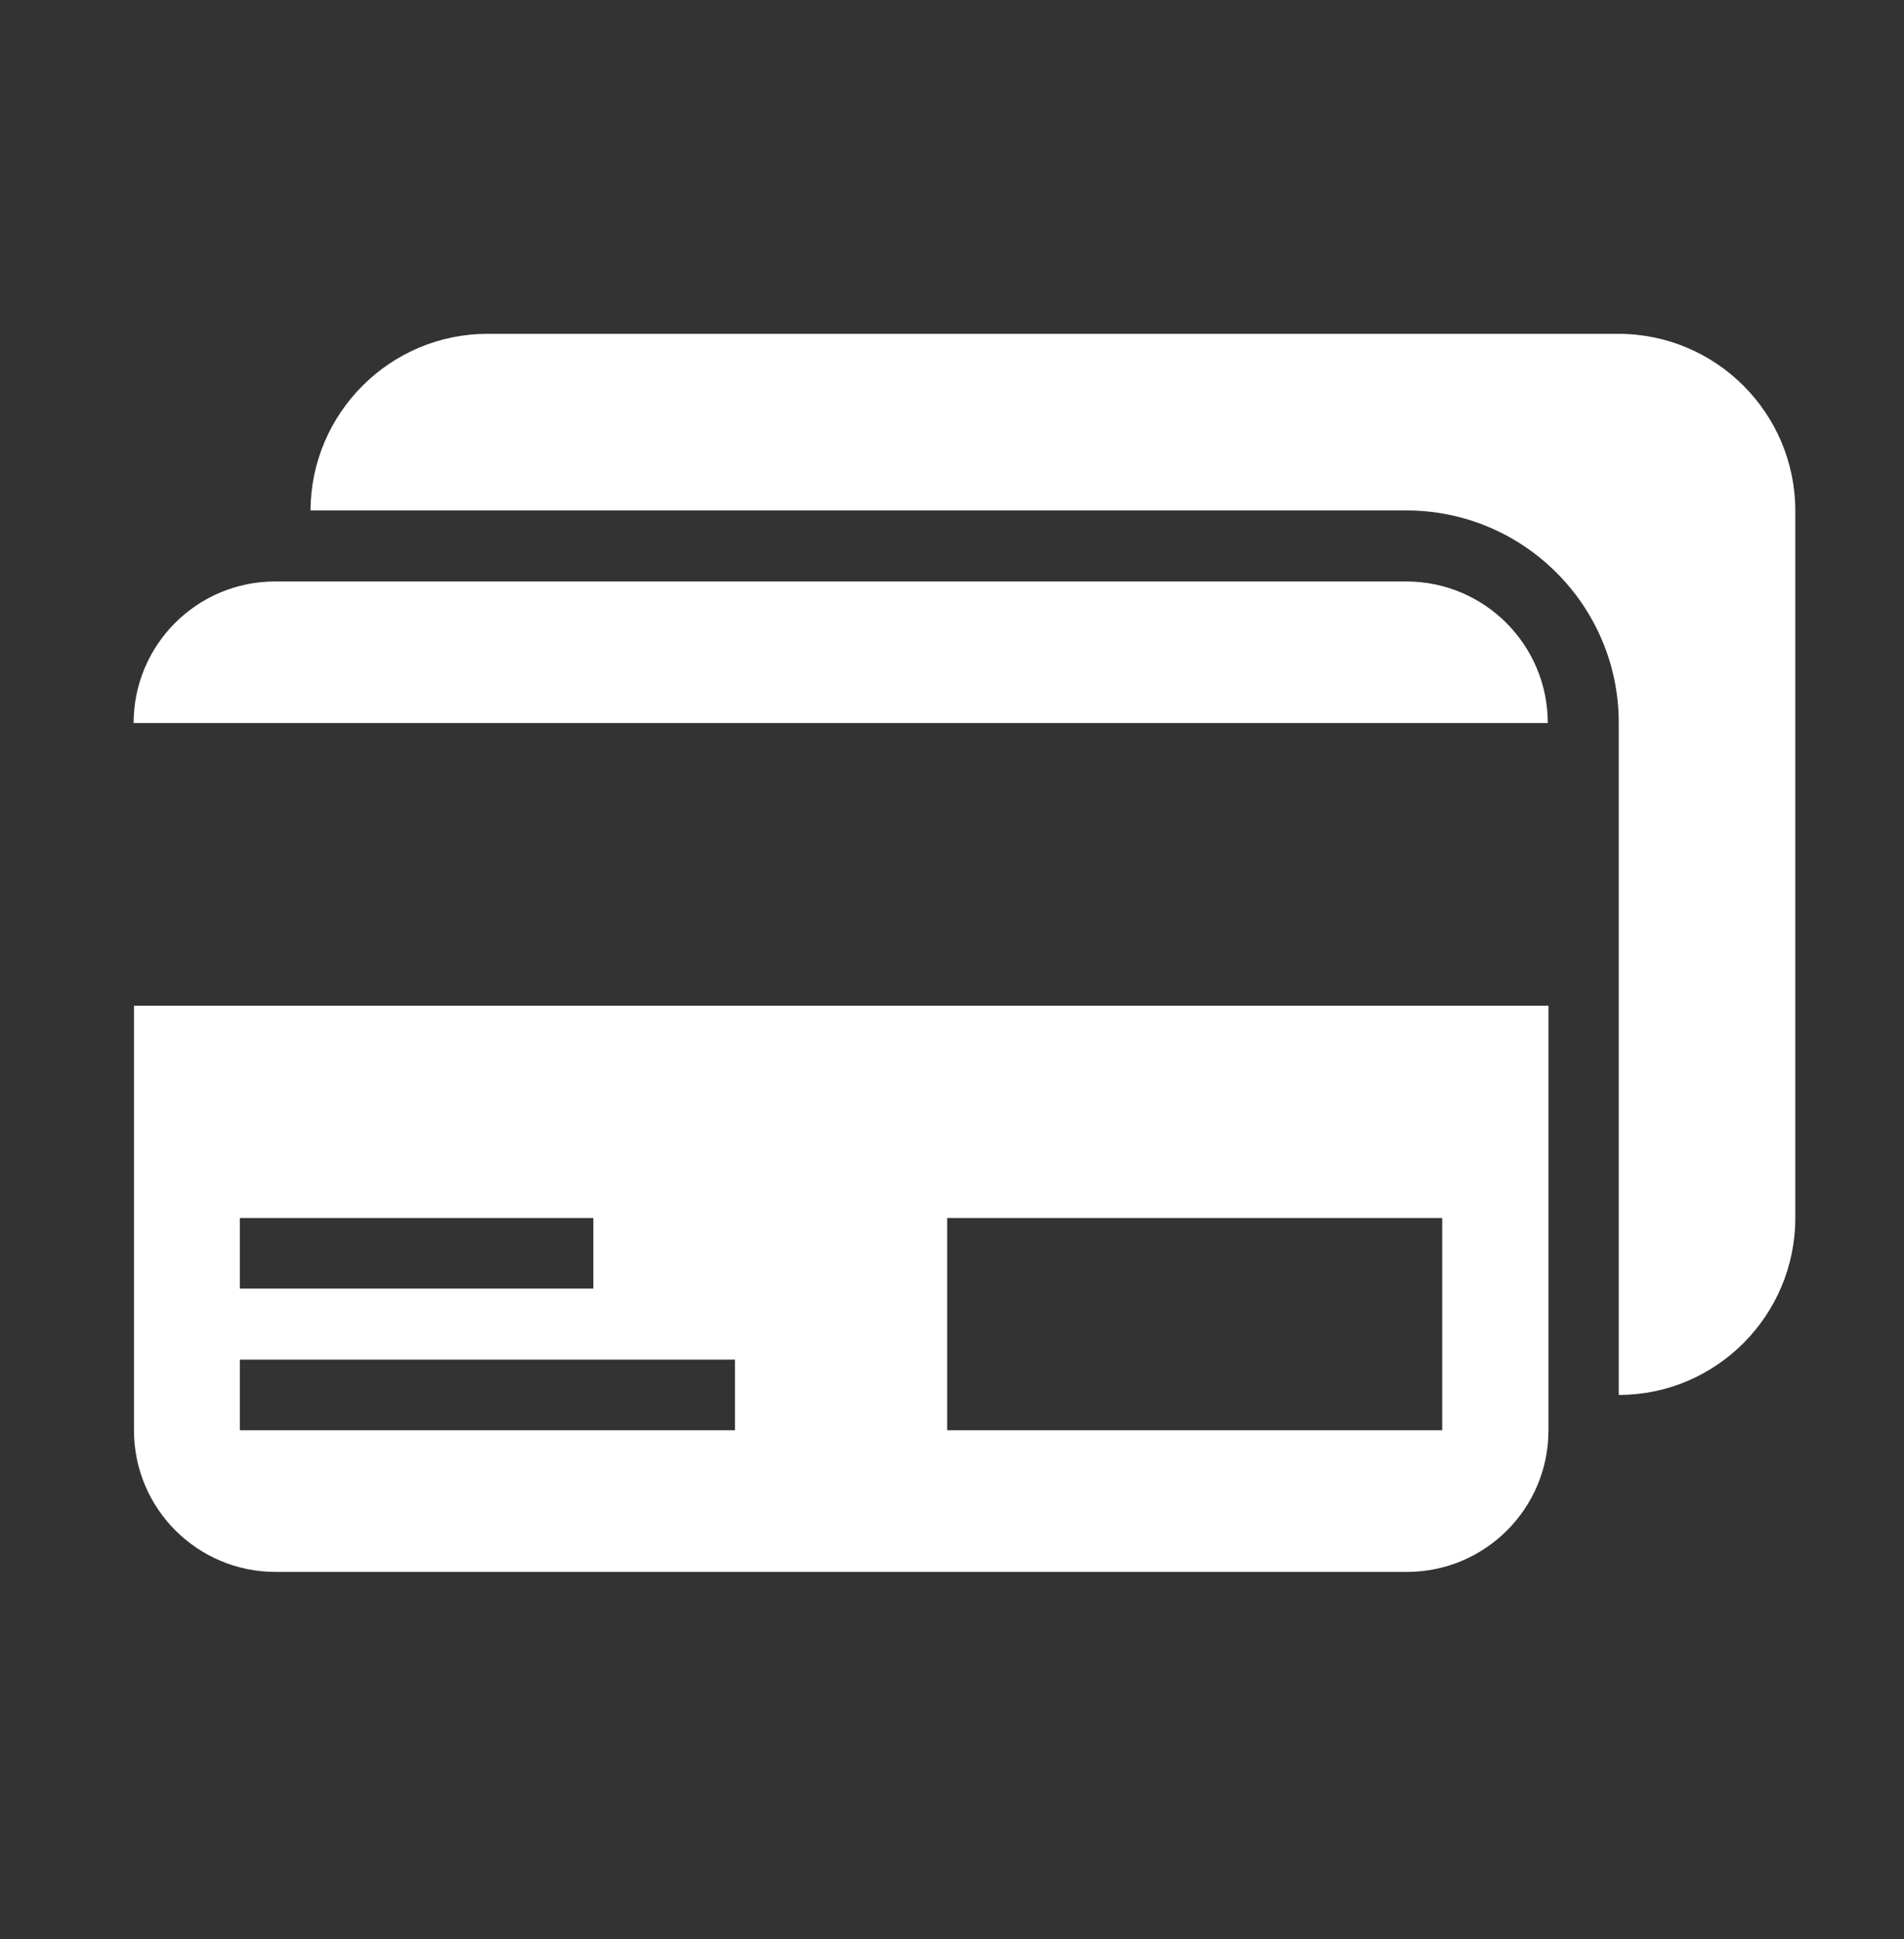 <svg width="55" height="56" viewBox="0 0 55 56" fill="none" xmlns="http://www.w3.org/2000/svg">
<rect x="0" y="0" width="55" height="56" fill="#333333" stroke="none"/>
<path d="M40.64 16.79H7.95C5.69 16.79 3.86 18.62 3.86 20.88H44.71C44.71 18.62 42.88 16.79 40.62 16.79H40.64Z" fill="white"/>
<path d="M3.87 41.3C3.87 43.56 5.7 45.39 7.96 45.39H40.64C42.9 45.39 44.73 43.56 44.73 41.3V29.04H3.87V41.3ZM27.36 35.17H41.66V41.3H27.36V35.17ZM6.93 35.17H17.14V37.21H6.93V35.17ZM6.93 39.26H21.23V41.3H6.93V39.26Z" fill="white"/>
<path d="M46.76 9.64H14.08C11.27 9.64 8.98 11.93 8.97 14.74H40.63C44.01 14.74 46.76 17.49 46.76 20.87V40.28C49.58 40.28 51.86 37.98 51.86 35.17V14.75C51.86 11.93 49.57 9.64 46.75 9.64H46.76Z" fill="white"/>
</svg>
